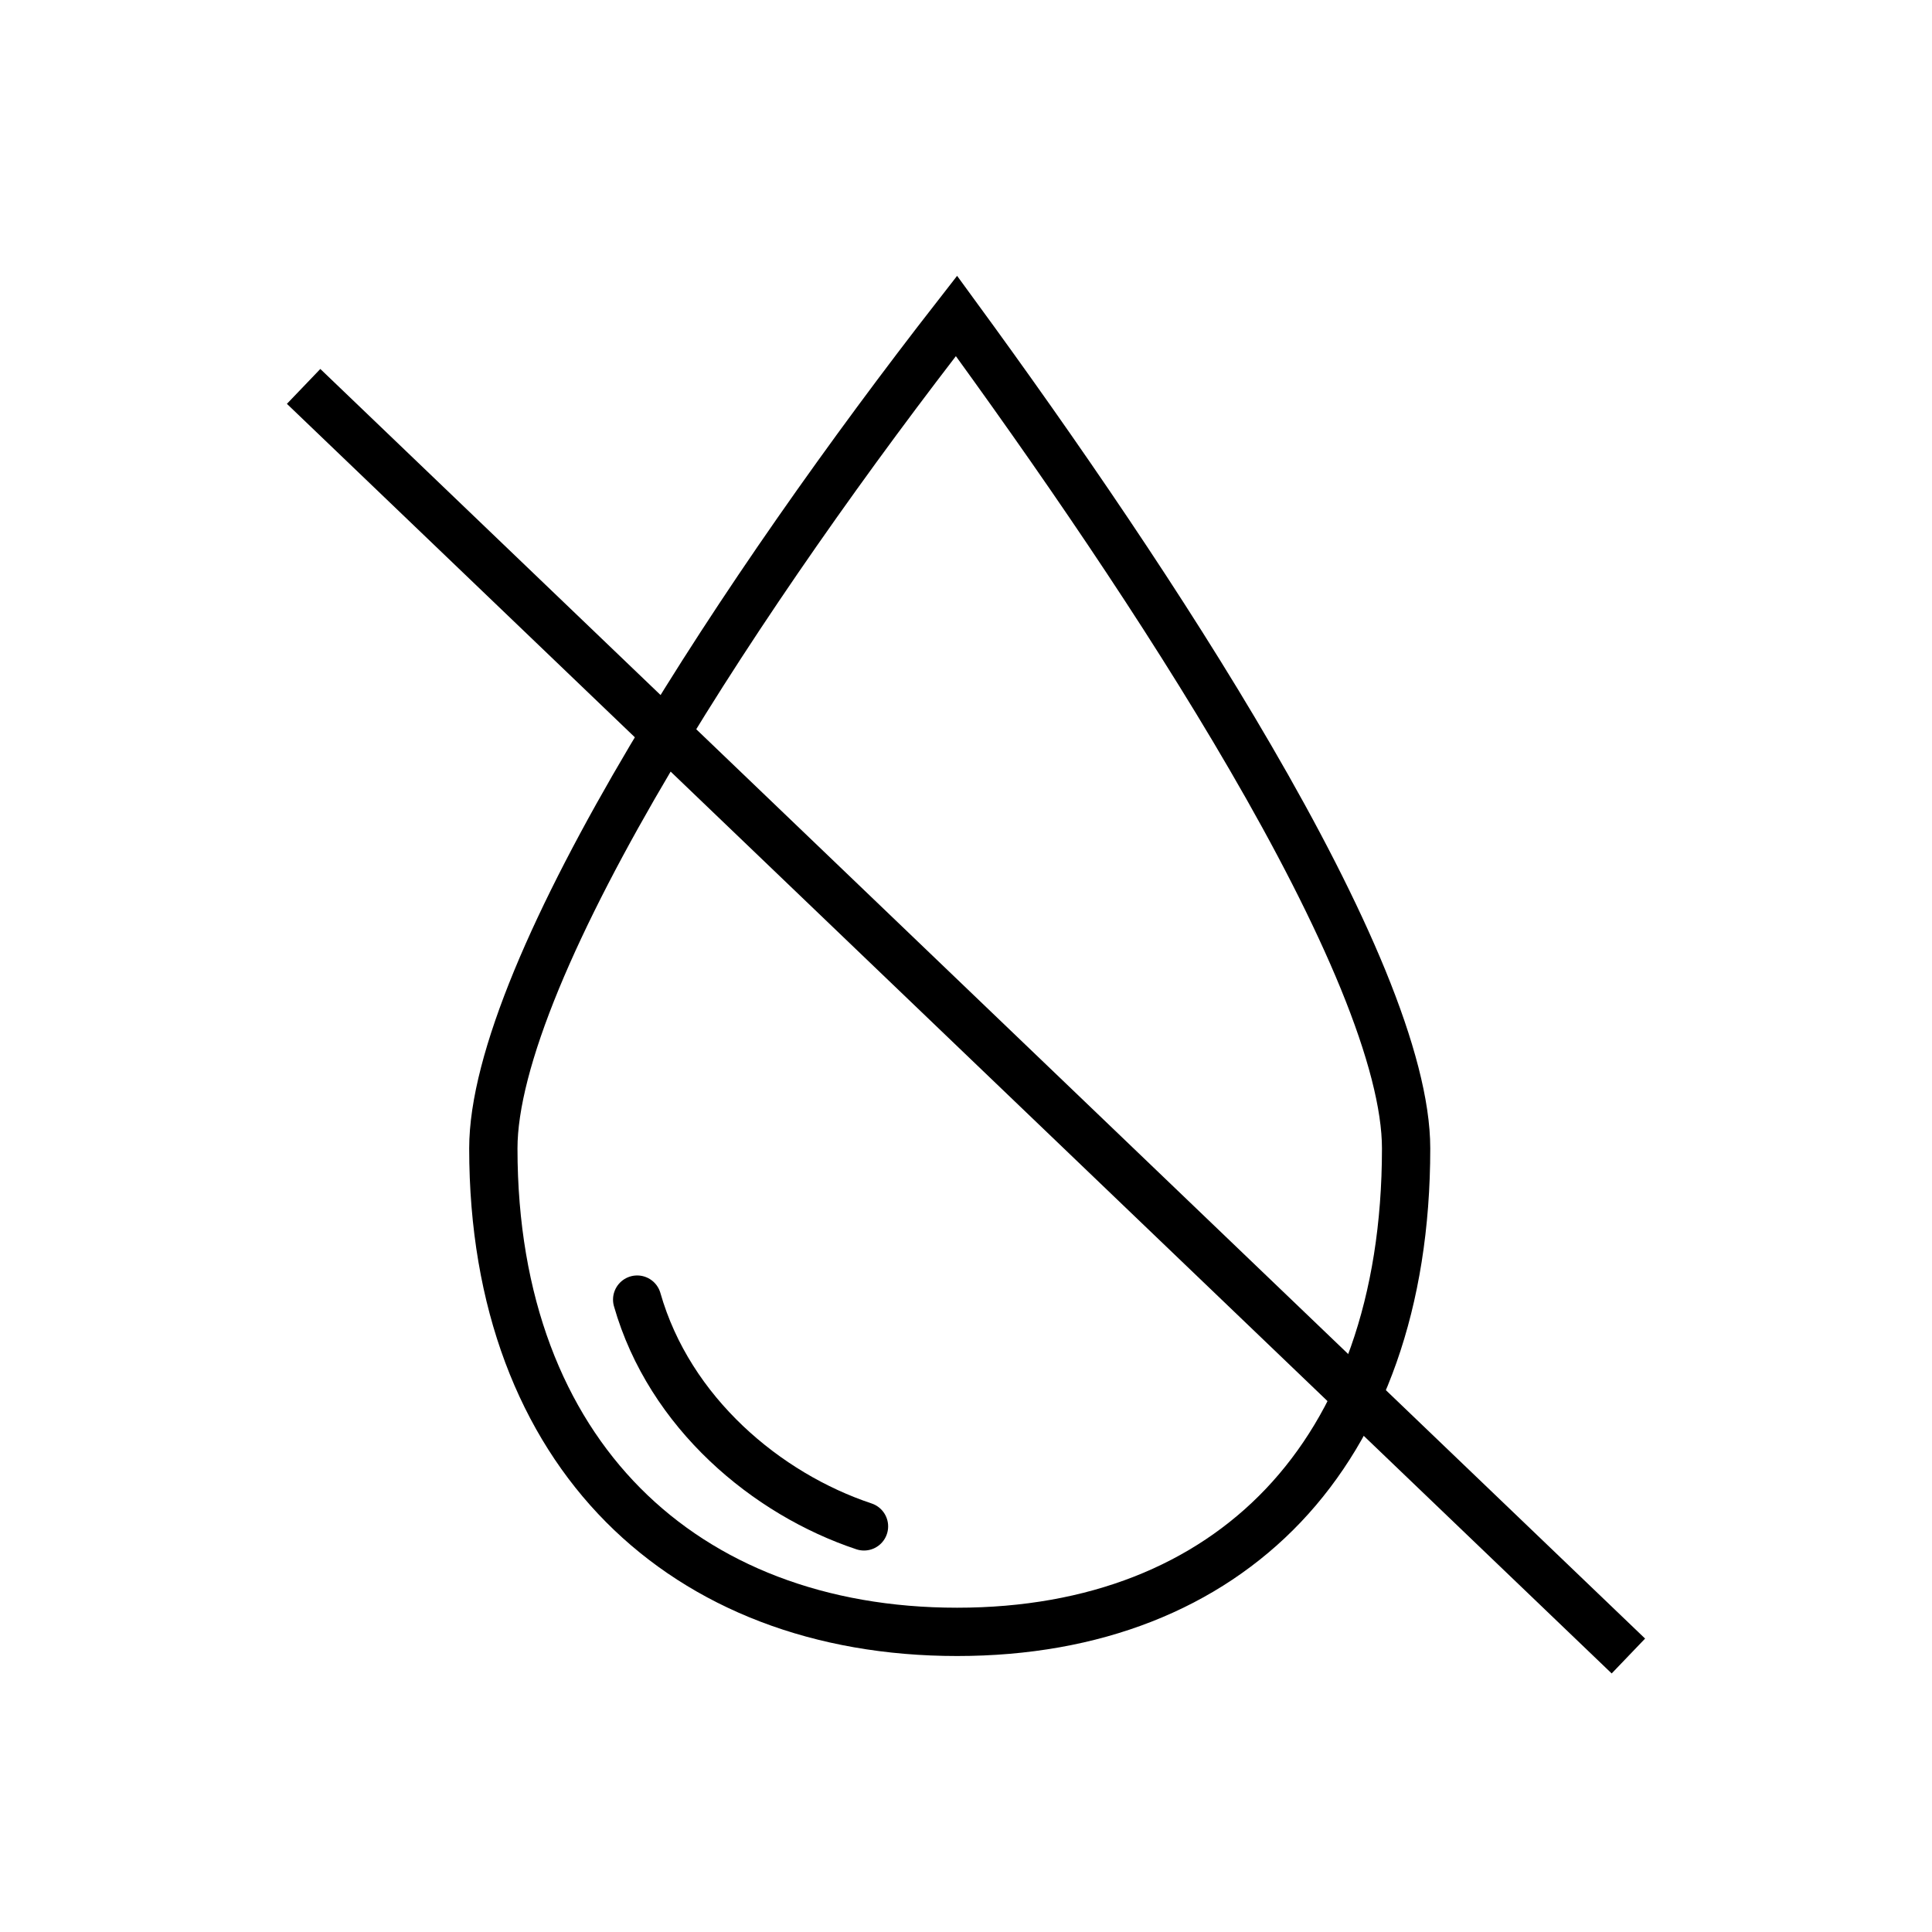 <svg width="40" height="40" viewBox="0 0 40 40" fill="none" xmlns="http://www.w3.org/2000/svg">
<path d="M29.112 23.776C29.112 26.987 28.172 29.481 26.571 31.168C24.971 32.852 22.662 33.786 19.816 33.786C16.969 33.786 14.579 32.851 12.901 31.16C11.224 29.469 10.214 26.977 10.214 23.776C10.214 22.879 10.529 21.689 11.109 20.283C11.685 18.888 12.505 17.322 13.473 15.689C15.296 12.615 17.628 9.332 19.803 6.541C21.844 9.334 24.104 12.614 25.889 15.685C26.84 17.319 27.65 18.886 28.222 20.282C28.797 21.689 29.112 22.879 29.112 23.776Z" stroke="black"/>
<path d="M6.286 8L33.714 34.286" stroke="black"/>
<path d="M13.192 26.907C13.863 29.255 15.876 30.932 17.888 31.602" stroke="black" stroke-linecap="round"/>
</svg>
